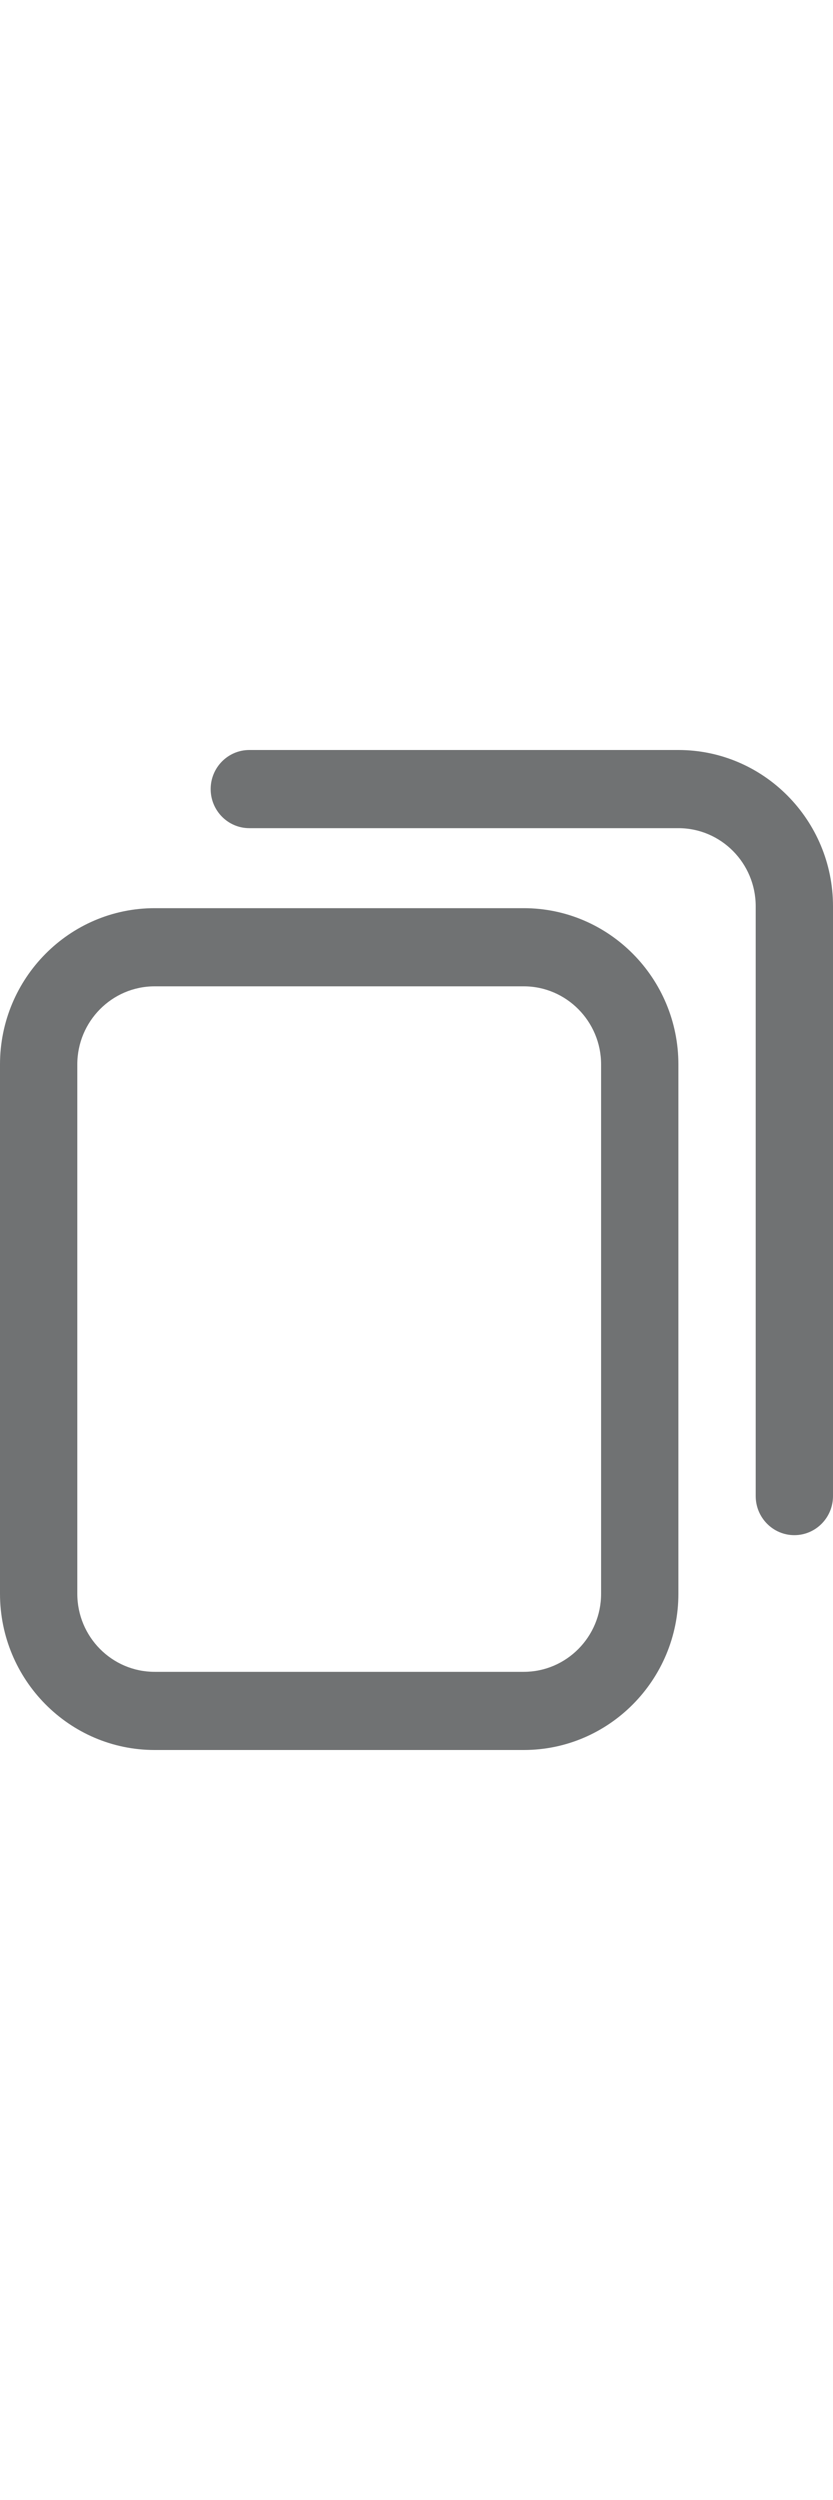 <svg width="10" height="30" viewBox="0 0 10 30" fill="none" xmlns="http://www.w3.org/2000/svg">
<path d="M6.288 21H1.856C0.833 21 0 20.159 0 19.125V12.773C0 11.739 0.833 10.898 1.856 10.898H6.288C7.311 10.898 8.144 11.739 8.144 12.773V19.125C8.144 20.159 7.311 21 6.288 21ZM1.856 11.836C1.344 11.836 0.928 12.257 0.928 12.773V19.125C0.928 19.642 1.344 20.062 1.856 20.062H6.288C6.799 20.062 7.216 19.642 7.216 19.125V12.773C7.216 12.257 6.799 11.836 6.288 11.836H1.856ZM10 17.953V10.875C10 9.841 9.167 9 8.144 9H2.993C2.737 9 2.529 9.21 2.529 9.469C2.529 9.728 2.737 9.938 2.993 9.938H8.144C8.656 9.938 9.072 10.358 9.072 10.875V17.953C9.072 18.212 9.28 18.422 9.536 18.422C9.792 18.422 10 18.212 10 17.953Z" fill="#111517" fill-opacity="0.6"/>
</svg>
